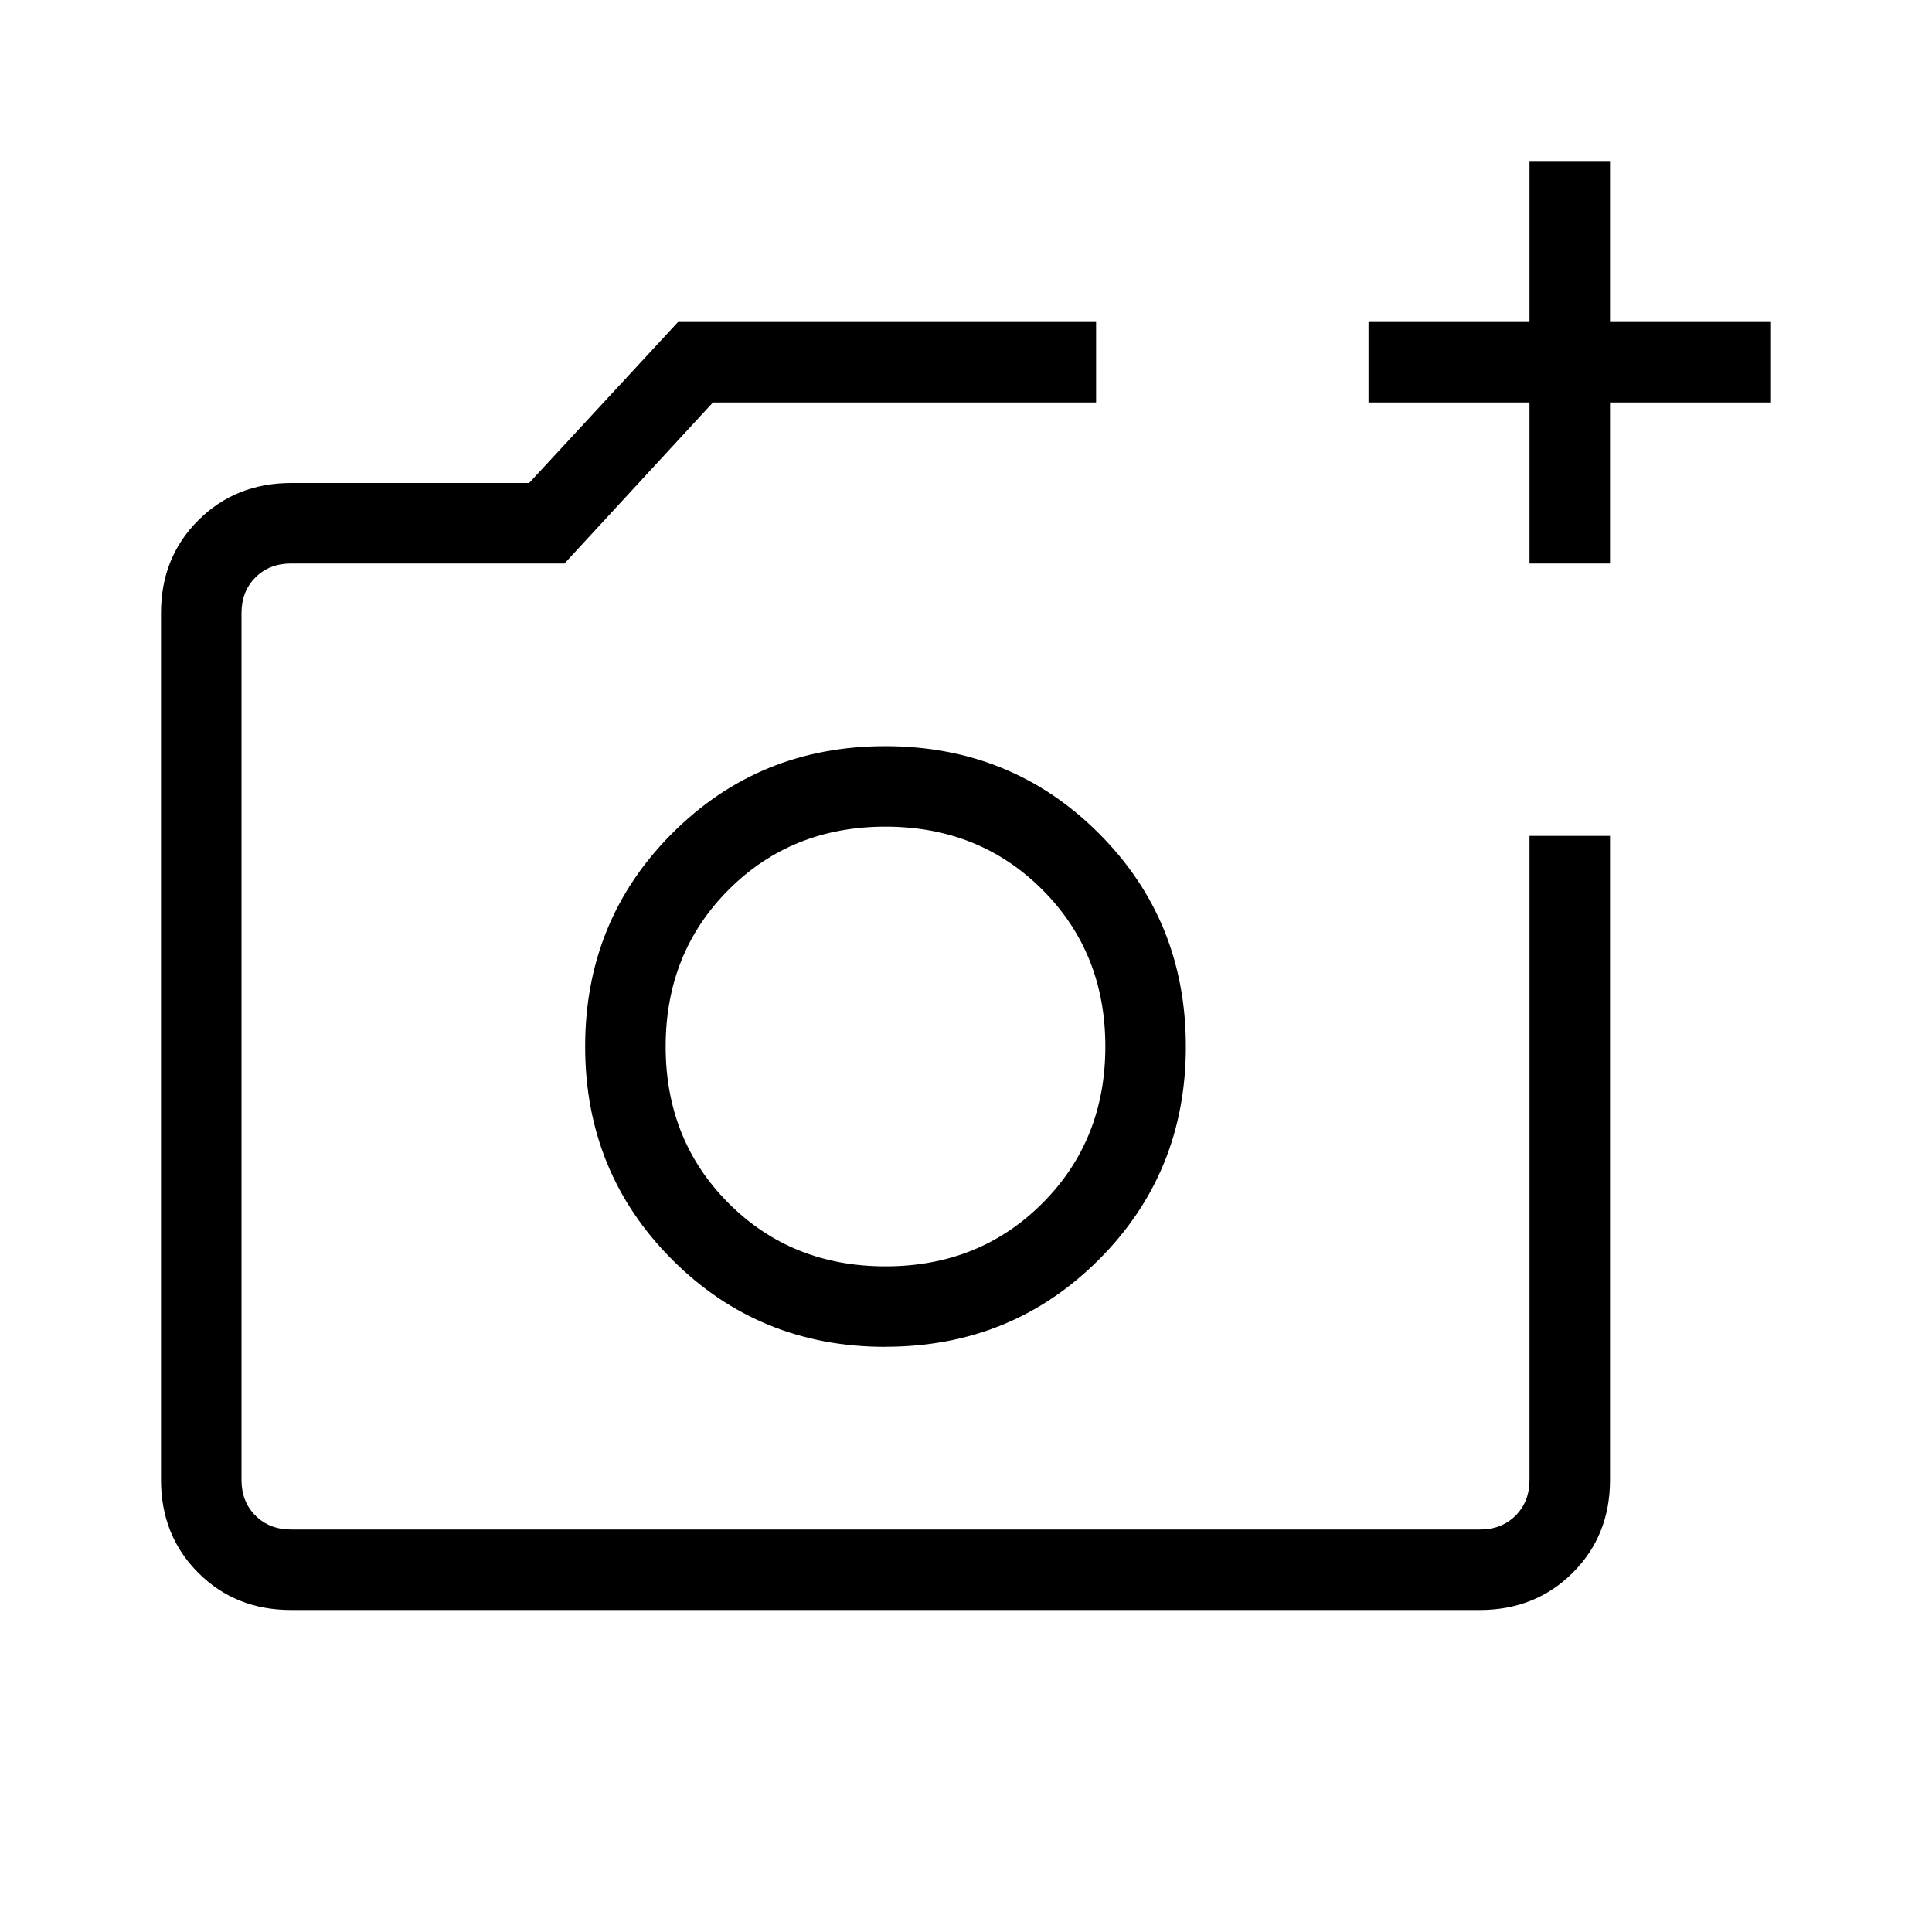 <svg xmlns="http://www.w3.org/2000/svg" fill="none" viewBox="0 0 96 96" height="96" width="96">
<path fill="black" d="M14.464 80C12.621 80 11.084 79.384 9.852 78.152C8.62 76.92 8.003 75.381 8 73.536V30.464C8 28.621 8.617 27.084 9.852 25.852C11.087 24.62 12.624 24.003 14.464 24H26.292L33.692 16H54.464V20H35.424L28.048 28H14.464C13.744 28 13.153 28.231 12.692 28.692C12.231 29.153 12 29.744 12 30.464V73.54C12 74.257 12.231 74.847 12.692 75.308C13.153 75.769 13.744 76 14.464 76H73.54C74.257 76 74.847 75.769 75.308 75.308C75.769 74.847 76 74.256 76 73.536V41.536H80V73.536C80 75.379 79.383 76.916 78.148 78.148C76.913 79.38 75.377 79.997 73.54 80H14.464ZM76 28V20H68V16H76V8H80V16H88V20H80V28H76ZM44 66.92C48.179 66.92 51.711 65.479 54.596 62.596C57.481 59.713 58.924 56.181 58.924 52C58.924 47.819 57.481 44.287 54.596 41.404C51.711 38.521 48.179 37.079 44 37.076C39.821 37.073 36.289 38.516 33.404 41.404C30.519 44.292 29.076 47.824 29.076 52C29.076 56.176 30.519 59.708 33.404 62.596C36.289 65.484 39.821 66.927 44 66.924M44 62.924C40.893 62.924 38.296 61.88 36.208 59.792C34.12 57.704 33.076 55.107 33.076 52C33.076 48.893 34.12 46.296 36.208 44.208C38.296 42.12 40.893 41.076 44 41.076C47.107 41.076 49.704 42.12 51.792 44.208C53.88 46.296 54.924 48.893 54.924 52C54.924 55.107 53.88 57.704 51.792 59.792C49.704 61.88 47.107 62.924 44 62.924Z"></path>
</svg>
